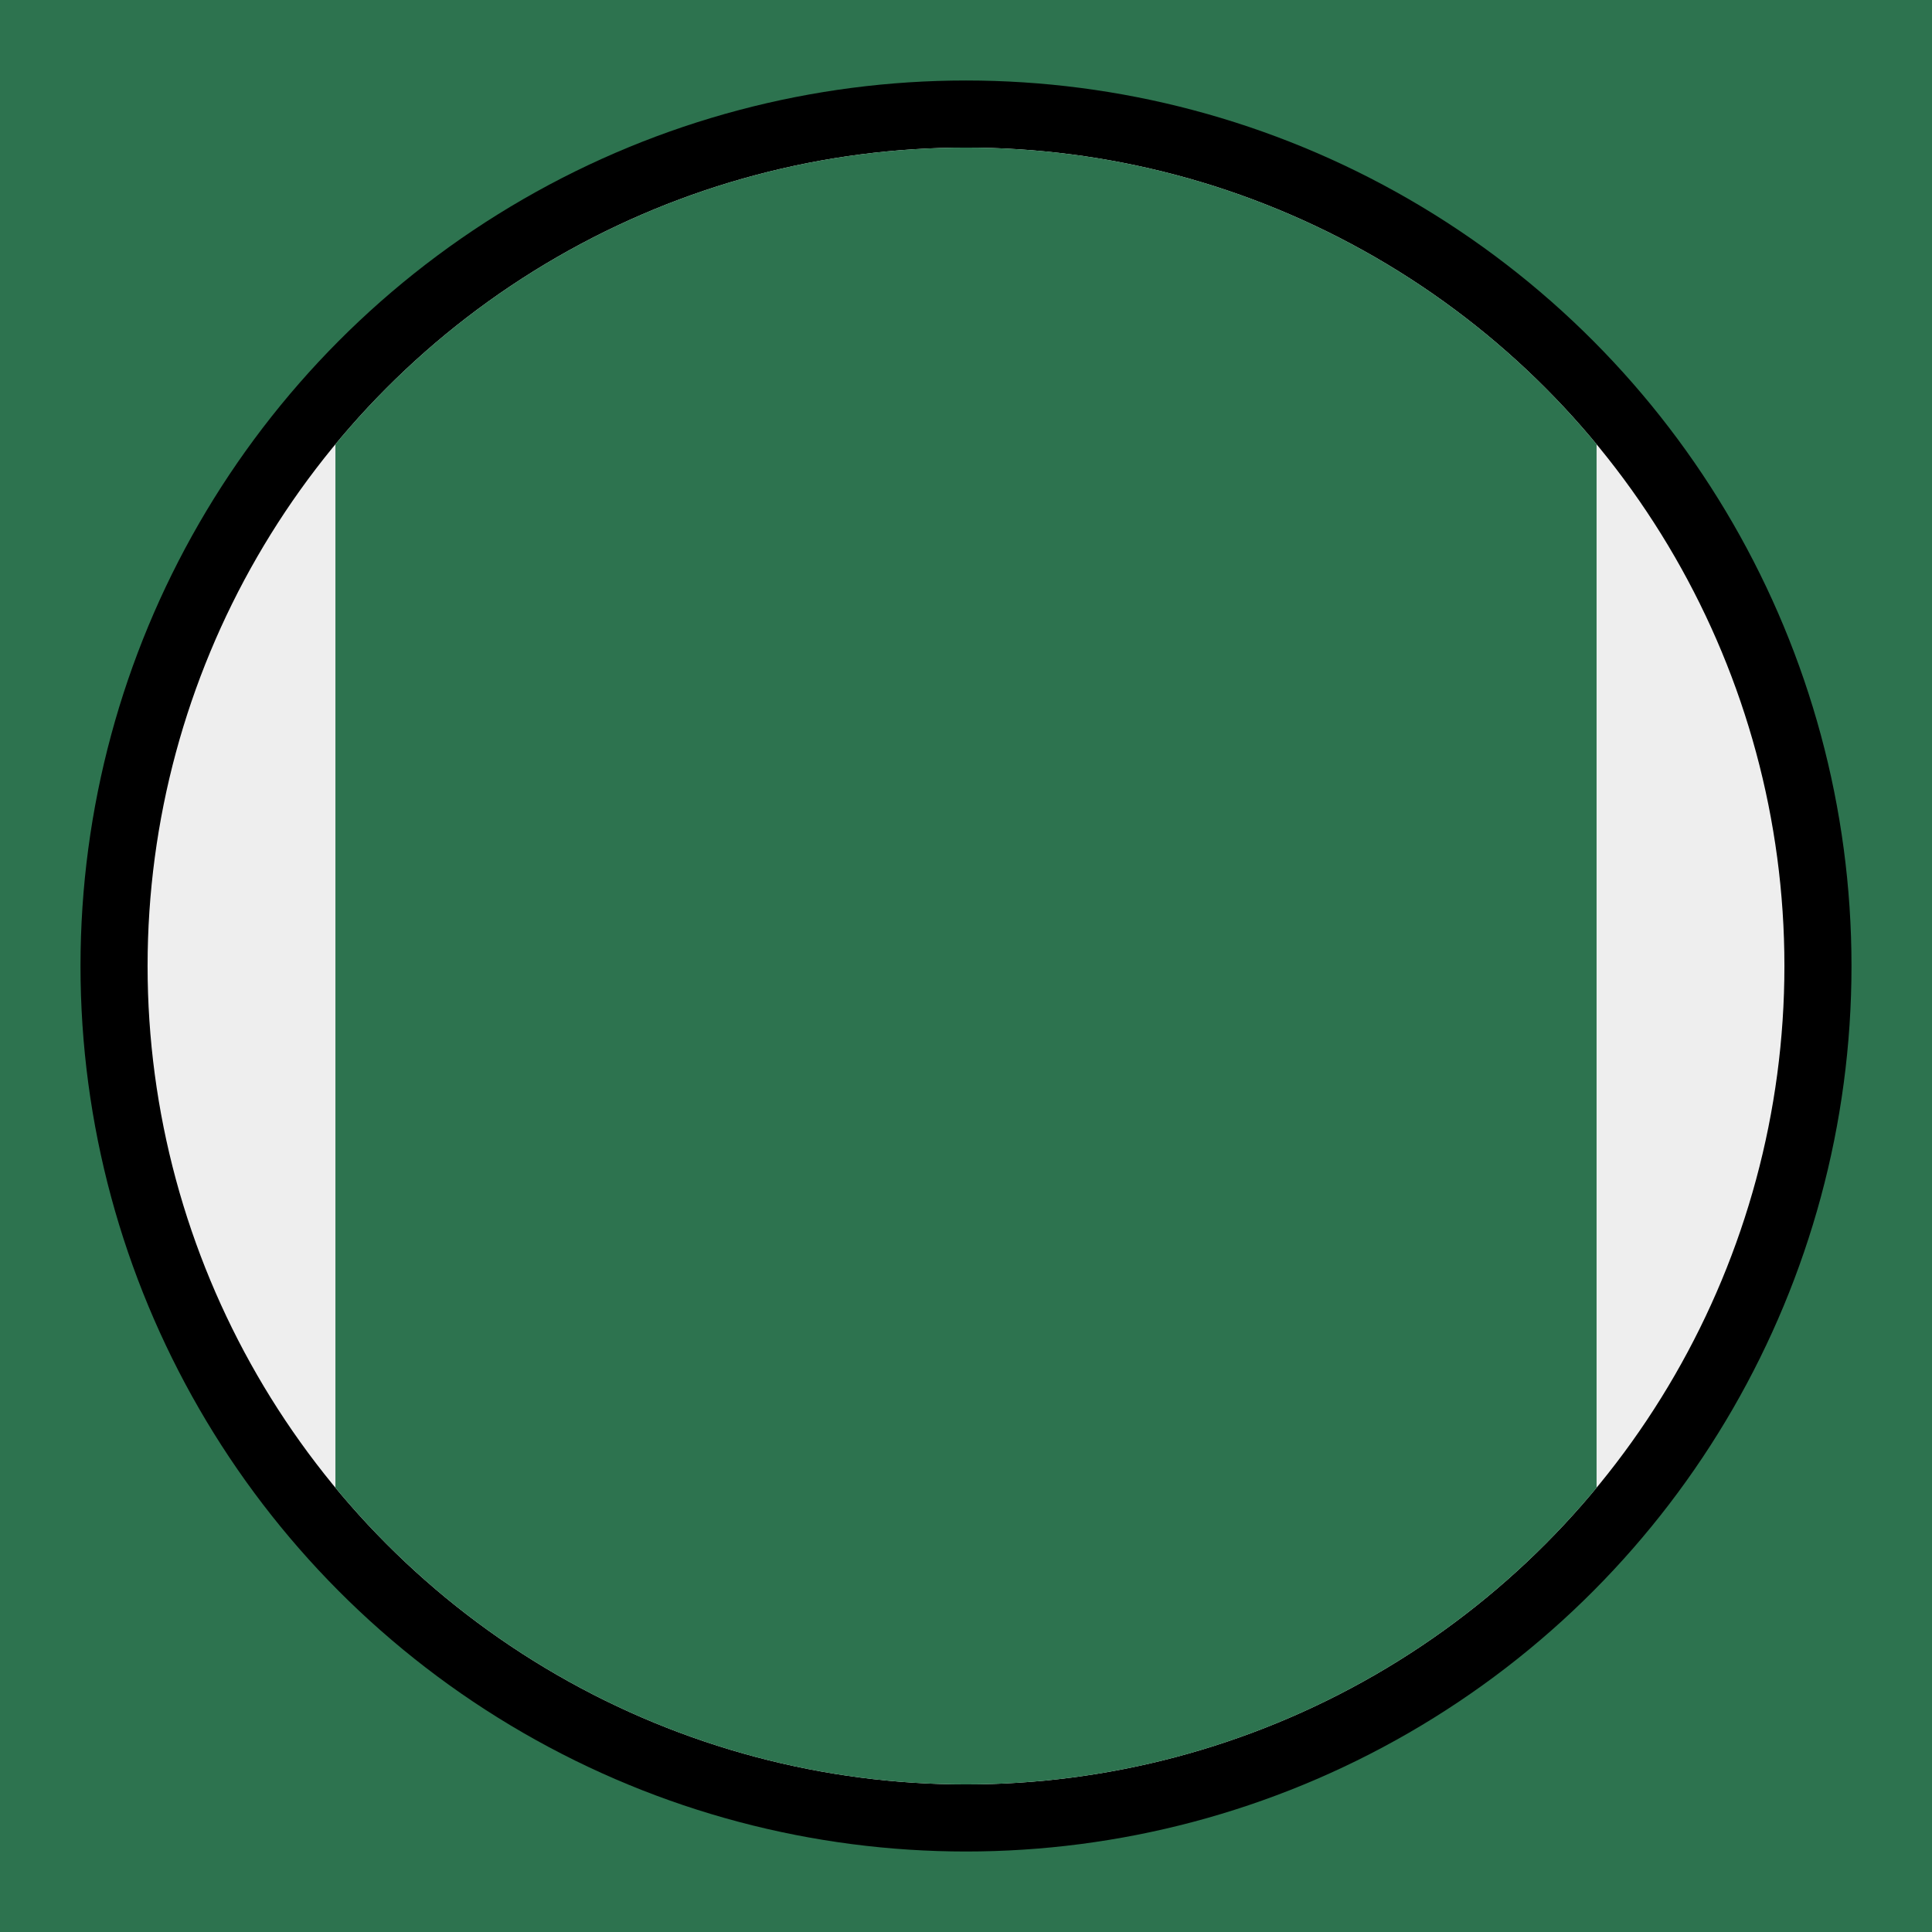 <?xml version="1.0" encoding="utf-8"?>
<!-- Generator: Adobe Illustrator 22.1.0, SVG Export Plug-In . SVG Version: 6.00 Build 0)  -->
<svg version="1.1" id="Layer_1" xmlns="http://www.w3.org/2000/svg" xmlns:xlink="http://www.w3.org/1999/xlink" x="0px" y="0px"
	 viewBox="0 0 144 144" style="enable-background:new 0 0 144 144;" xml:space="preserve">
<style type="text/css">
	.st0{fill:#2D734F;}
	.st1{clip-path:url(#SVGID_2_);fill:#2D734F;}
</style>
<rect class="st0" width="144" height="144"/>
<circle cx="72" cy="72" r="66"/>
<g>
	<defs>
		<circle id="SVGID_1_" cx="72" cy="72" r="61"/>
	</defs>
	<use xlink:href="#SVGID_1_"  style="overflow:visible;fill:#EEEEEE;"/>
	<clipPath id="SVGID_2_">
		<use xlink:href="#SVGID_1_"  style="overflow:visible;"/>
	</clipPath>
	<rect x="25" y="2" class="st1" width="94" height="140"/>
</g>
</svg>

